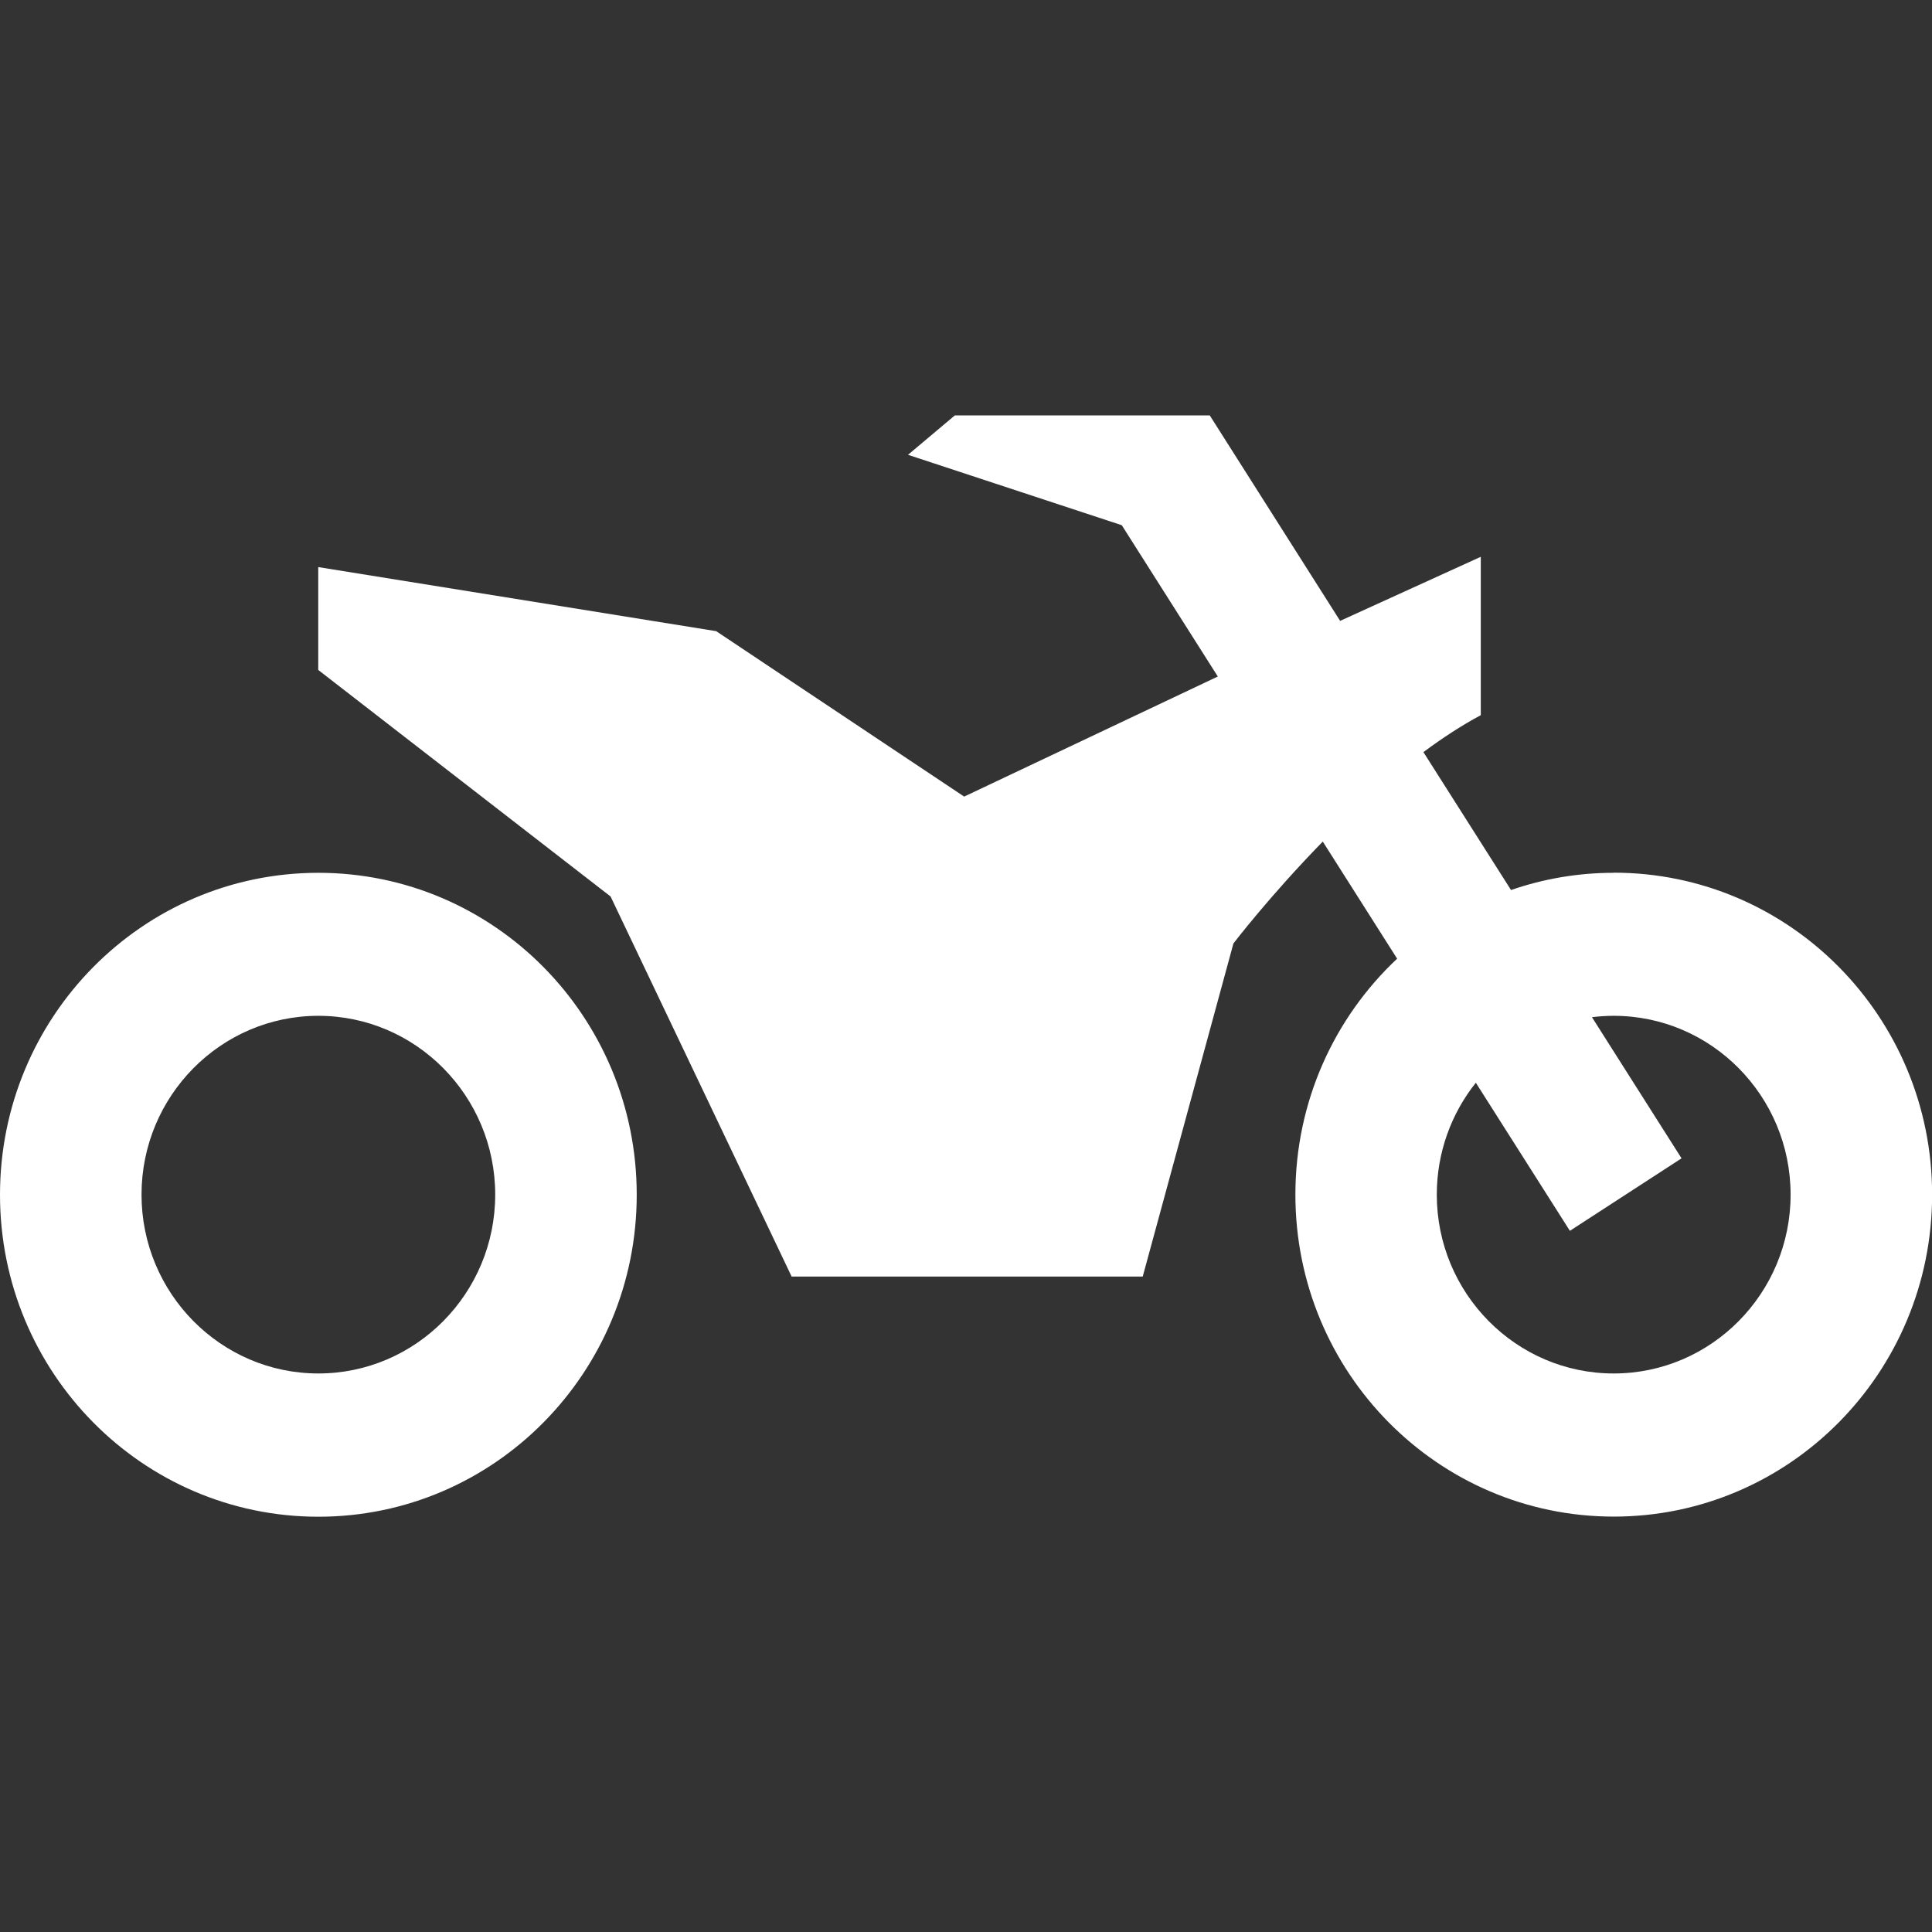 <?xml version="1.0" encoding="UTF-8"?>
<svg id="Ebene_1" xmlns="http://www.w3.org/2000/svg" version="1.1" viewBox="0 0 15.59 15.59">
  <rect x="0" y="0" width="15.59" height="15.59" fill="#333333" stroke="none"/>
  <!-- Generator: Adobe Illustrator 29.8.0, SVG Export Plug-In . SVG Version: 2.1.1 Build 160)  -->
  <defs>
    <style>
      .st0 {
        fill: #fff;
      }
    </style>
  </defs>
  <path class="st0" d="M2.569,7.043c-1.419,0-2.569,1.163-2.569,2.598s1.15,2.598,2.569,2.598,2.569-1.163,2.569-2.598-1.15-2.598-2.569-2.598ZM2.569,11.083c-.787,0-1.427-.647-1.427-1.443s.64-1.443,1.427-1.443,1.427.647,1.427,1.443-.64,1.443-1.427,1.443ZM13.021,7.043c-.29,0-.568.049-.828.139l-.707-1.113c.152-.113.308-.215.463-.298v-1.278l-1.135.517-1.052-1.658h-2.057s-.378.318-.378.318l1.725.568.775,1.221-2.047.969-2.001-1.335-3.211-.517v.83l2.359,1.828,1.461,3.067h2.833l.732-2.688s.294-.385.721-.822l.6.945c-.505.474-.821,1.151-.821,1.904,0,1.435,1.15,2.598,2.569,2.598s2.569-1.163,2.569-2.598-1.15-2.598-2.569-2.598ZM13.021,11.083c-.787,0-1.427-.647-1.427-1.443,0-.341.118-.656.315-.903l.759,1.195.901-.585-.723-1.139c.058-.007.116-.011.176-.011.787,0,1.427.647,1.427,1.443s-.64,1.443-1.427,1.443Z"/>
</svg>